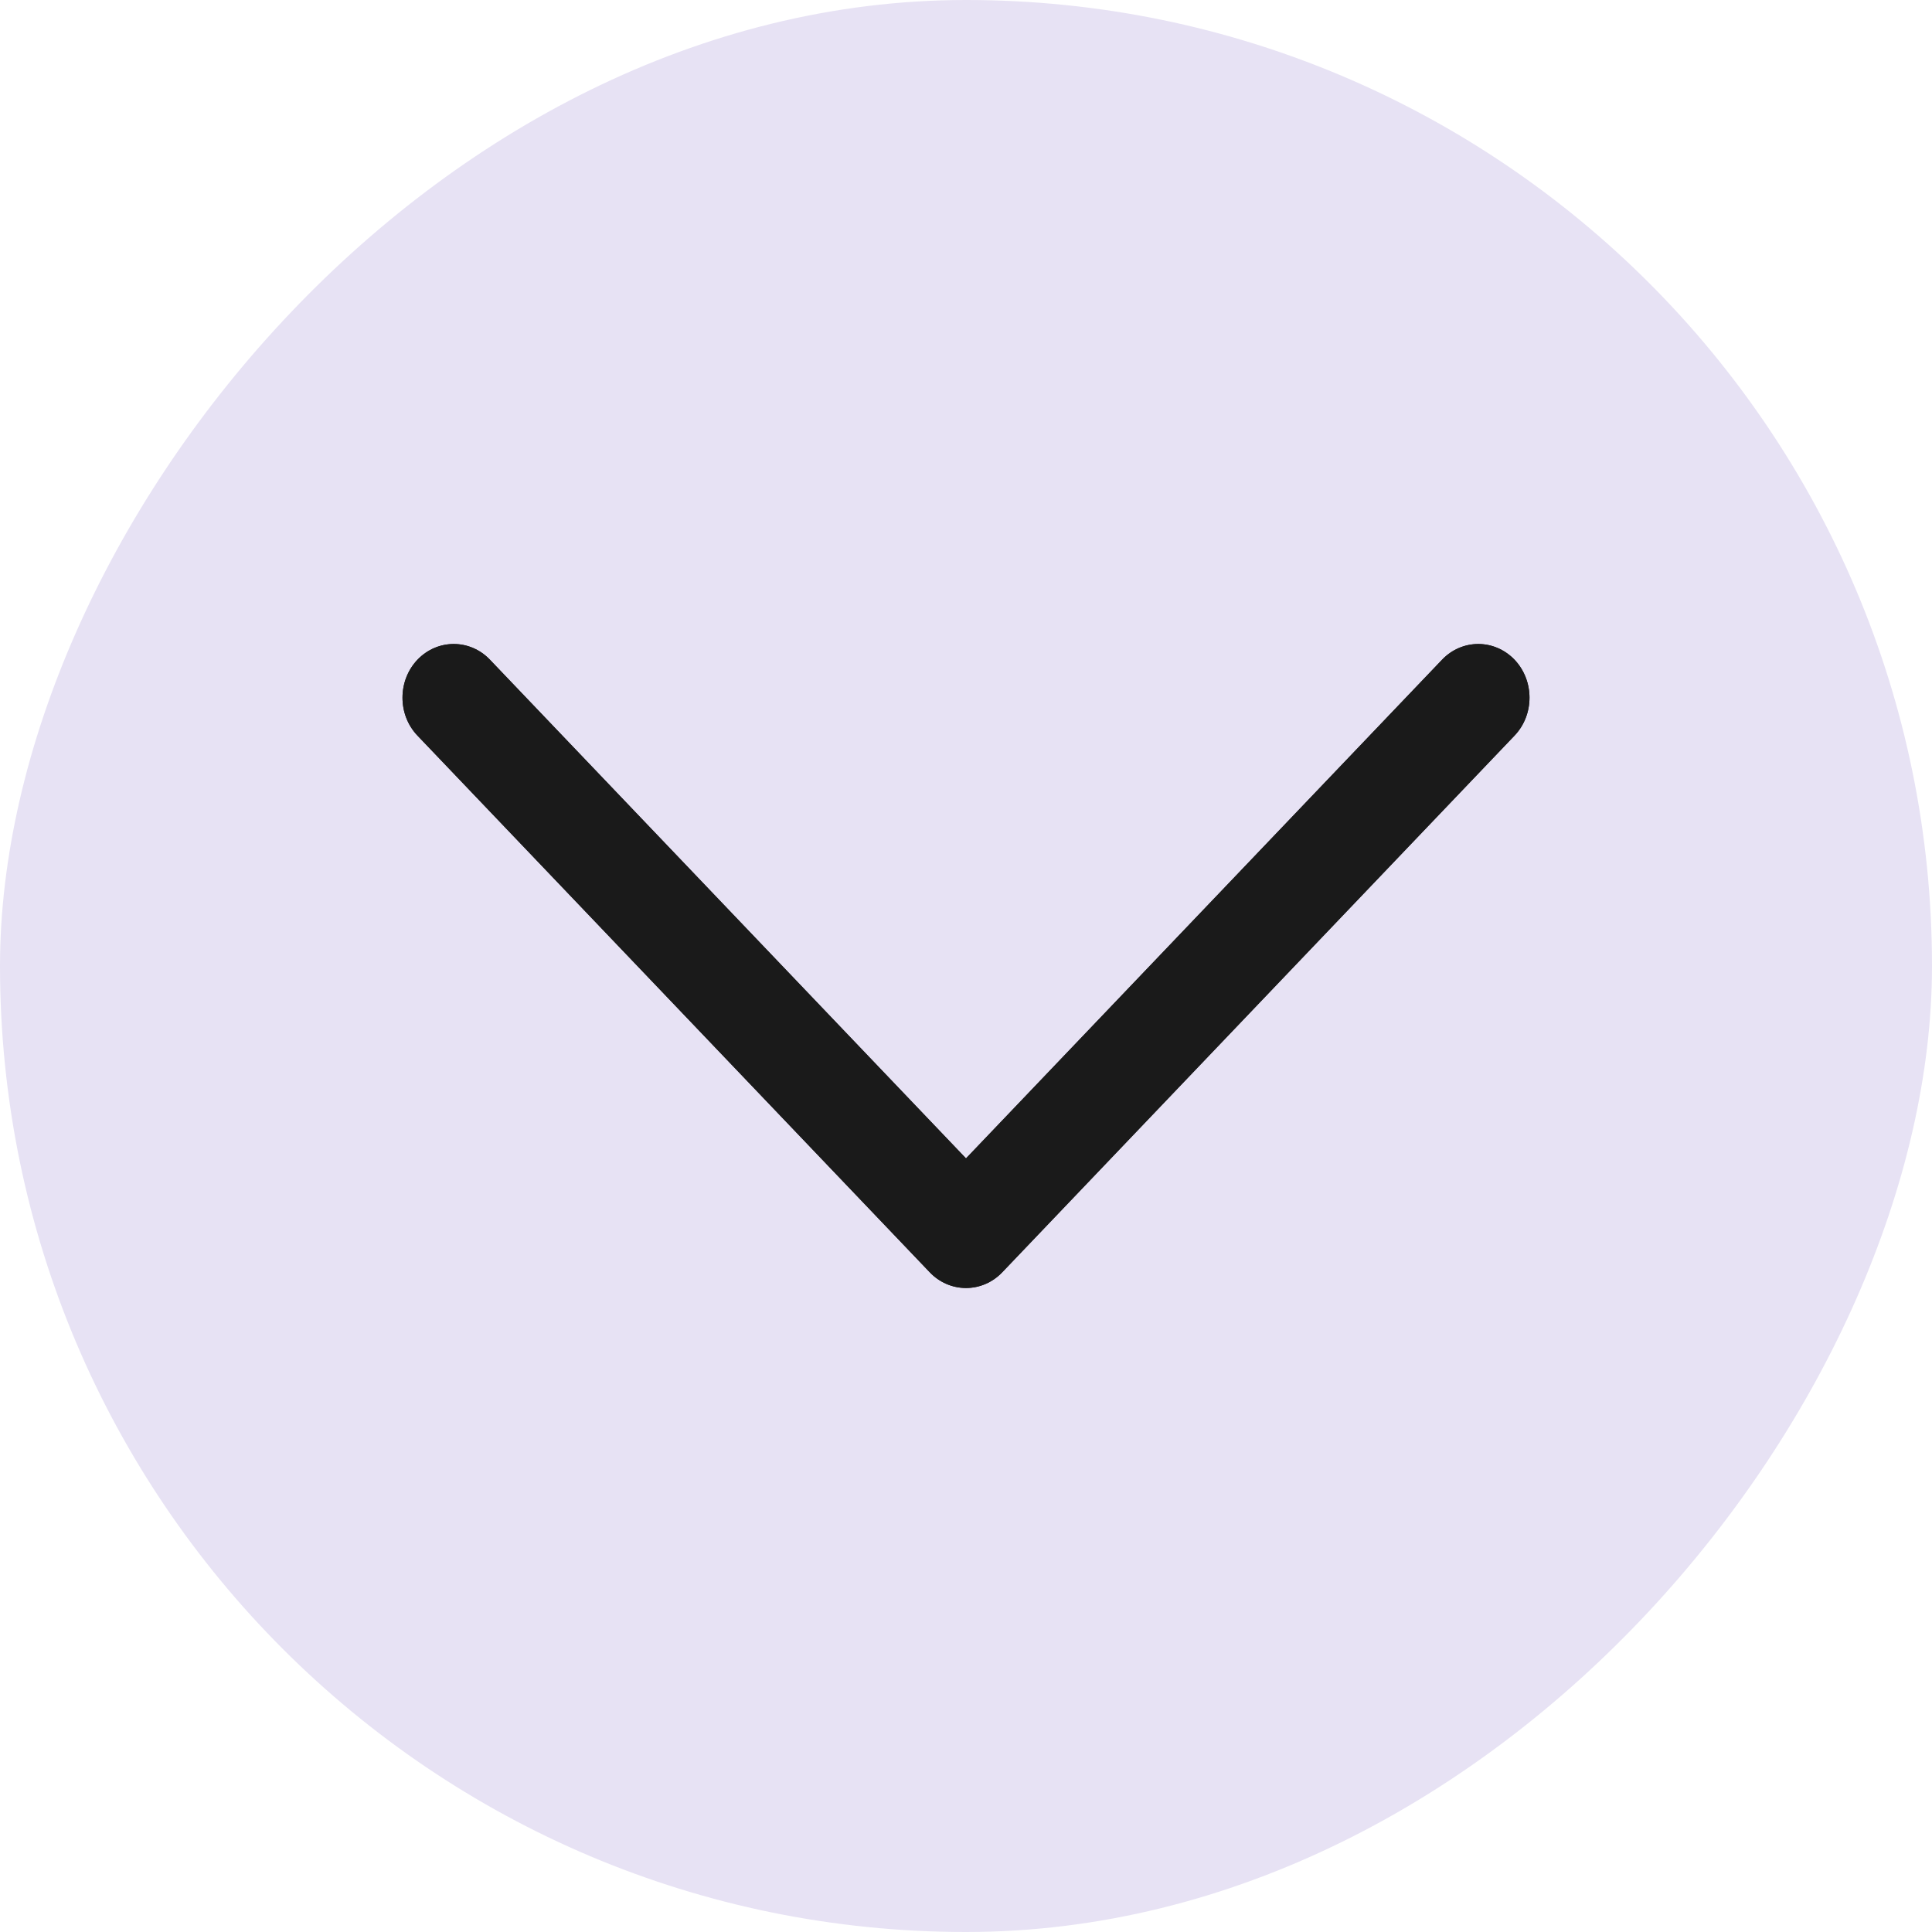 <svg width="24" height="24" viewBox="0 0 24 24" fill="none" xmlns="http://www.w3.org/2000/svg">
<rect width="24" height="24" rx="12" transform="matrix(1 0 0 -1 0 24)" fill="#E7E2F4"/>
<path d="M18.814 9.138L12.45 15.805C12.331 15.93 12.169 16 12 16C11.831 16 11.669 15.93 11.55 15.805L5.186 9.138C4.938 8.878 4.938 8.456 5.186 8.195C5.435 7.935 5.838 7.935 6.086 8.195L12 14.39L17.914 8.195C18.038 8.065 18.201 8 18.364 8C18.526 8 18.689 8.065 18.814 8.195C19.062 8.456 19.062 8.878 18.814 9.138Z" fill="#1A1A1A"/>
<path d="M18.814 9.138L12.45 15.805C12.331 15.93 12.169 16 12 16C11.831 16 11.669 15.93 11.55 15.805L5.186 9.138C4.938 8.878 4.938 8.456 5.186 8.195C5.435 7.935 5.838 7.935 6.086 8.195L12 14.39L17.914 8.195C18.038 8.065 18.201 8 18.364 8C18.526 8 18.689 8.065 18.814 8.195C19.062 8.456 19.062 8.878 18.814 9.138Z" fill="#1A1A1A"/>
</svg>
